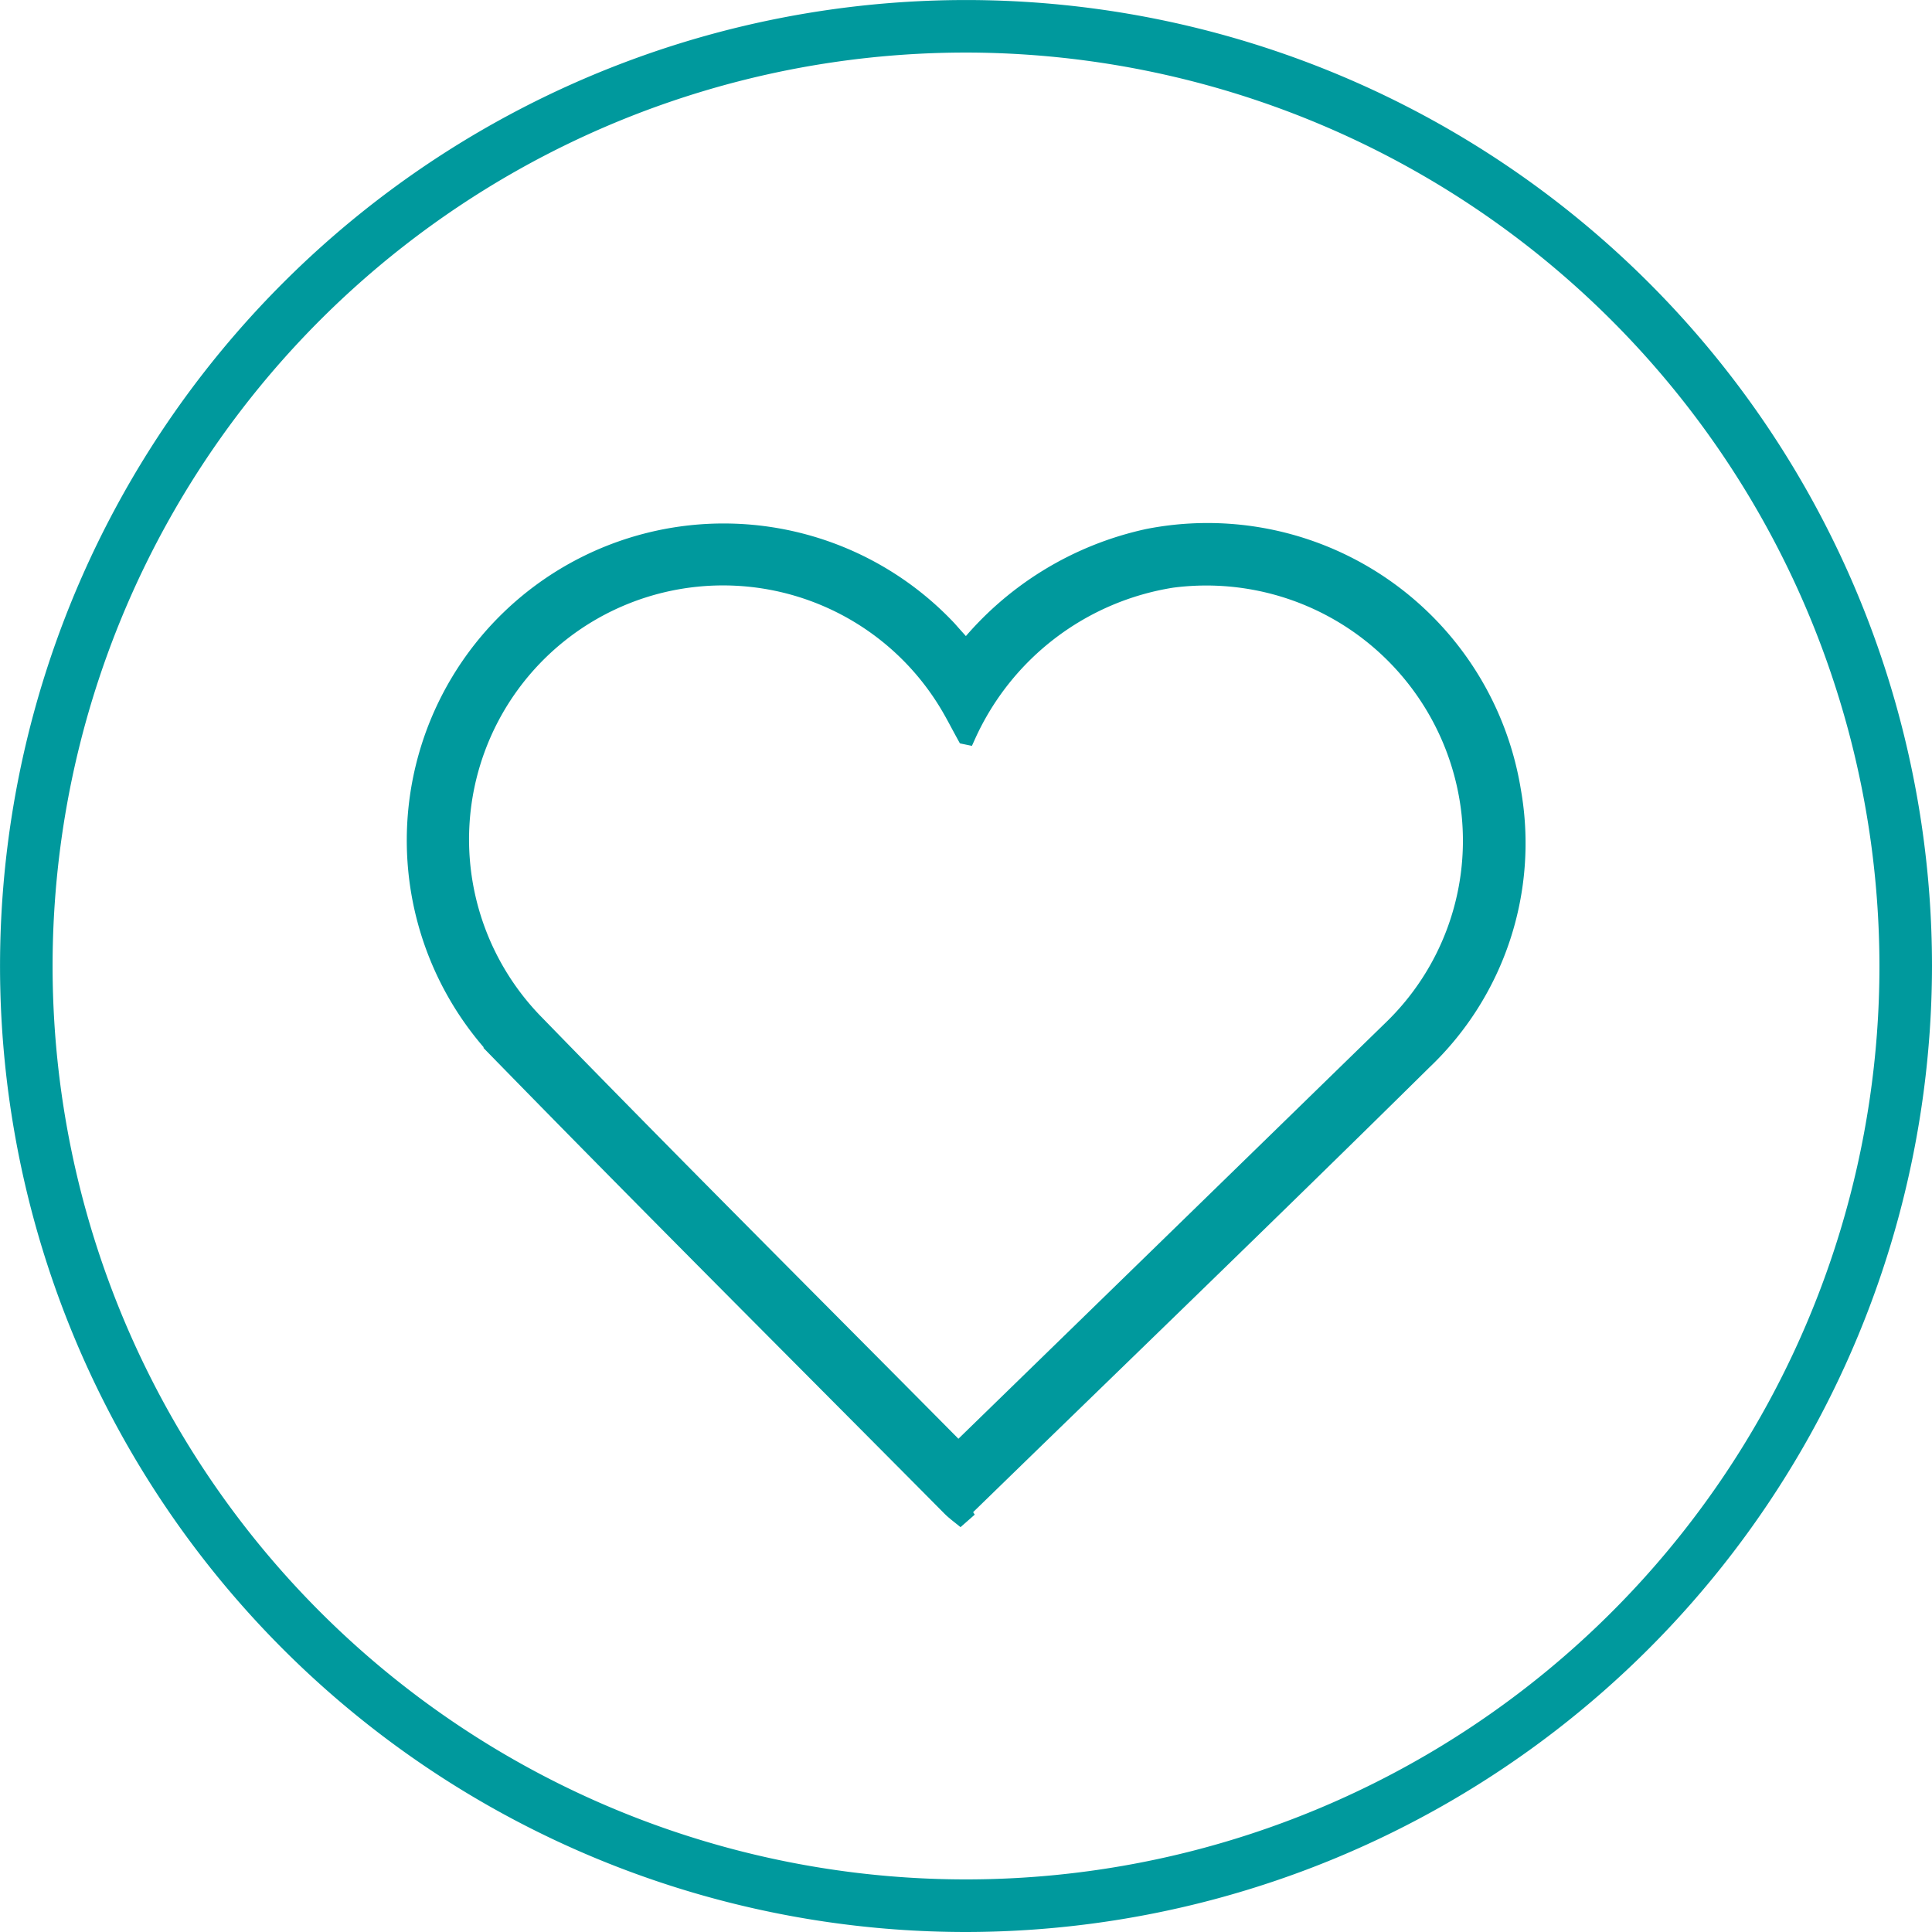 <svg xmlns="http://www.w3.org/2000/svg" width="50.473" height="50.473" viewBox="0 0 50.473 50.473">
  <defs>
    <style>
      .cls-1 {
        fill: #00999d;
        stroke: #00999d;
        stroke-width: 0.5px;
      }
    </style>
  </defs>
  <g id="Group_53" data-name="Group 53" transform="translate(0.25 0.25)">
    <path id="Path_119" data-name="Path 119" class="cls-1" d="M379.029,401.188A24.986,24.986,0,1,1,404.015,376.2,25.015,25.015,0,0,1,379.029,401.188Zm0-49.1A24.113,24.113,0,1,0,403.142,376.2,24.14,24.14,0,0,0,379.029,352.088Z" transform="translate(-354.042 -351.215)"/>
    <g id="J24ZHv.tif" transform="translate(10.636 13.645)">
      <g id="Group_52" data-name="Group 52">
        <path id="Path_120" data-name="Path 120" class="cls-1" d="M392.754,385.568a8.393,8.393,0,0,1,4.759-2.935,8.043,8.043,0,0,1,9.485,6.6,7.832,7.832,0,0,1-2.324,7.05c-3.994,3.944-8.037,7.839-12.059,11.754l.152.237c-.143-.12-.3-.229-.426-.361-3.874-3.905-7.769-7.79-11.612-11.726a8.028,8.028,0,1,1,11.541-11.16C392.422,385.2,392.571,385.365,392.754,385.568Zm0,2.2c-.179-.326-.307-.579-.453-.82a6.885,6.885,0,1,0-10.786,8.4c3.617,3.721,7.294,7.385,10.946,11.072.091.092.2.167.3.25l-.15-.223q5.64-5.489,11.275-10.981a6.855,6.855,0,0,0,2.06-5.63,6.957,6.957,0,0,0-7.818-6.162A7.113,7.113,0,0,0,392.759,387.769Z" transform="translate(-378.399 -382.464)"/>
      </g>
    </g>
  </g>
</svg>
